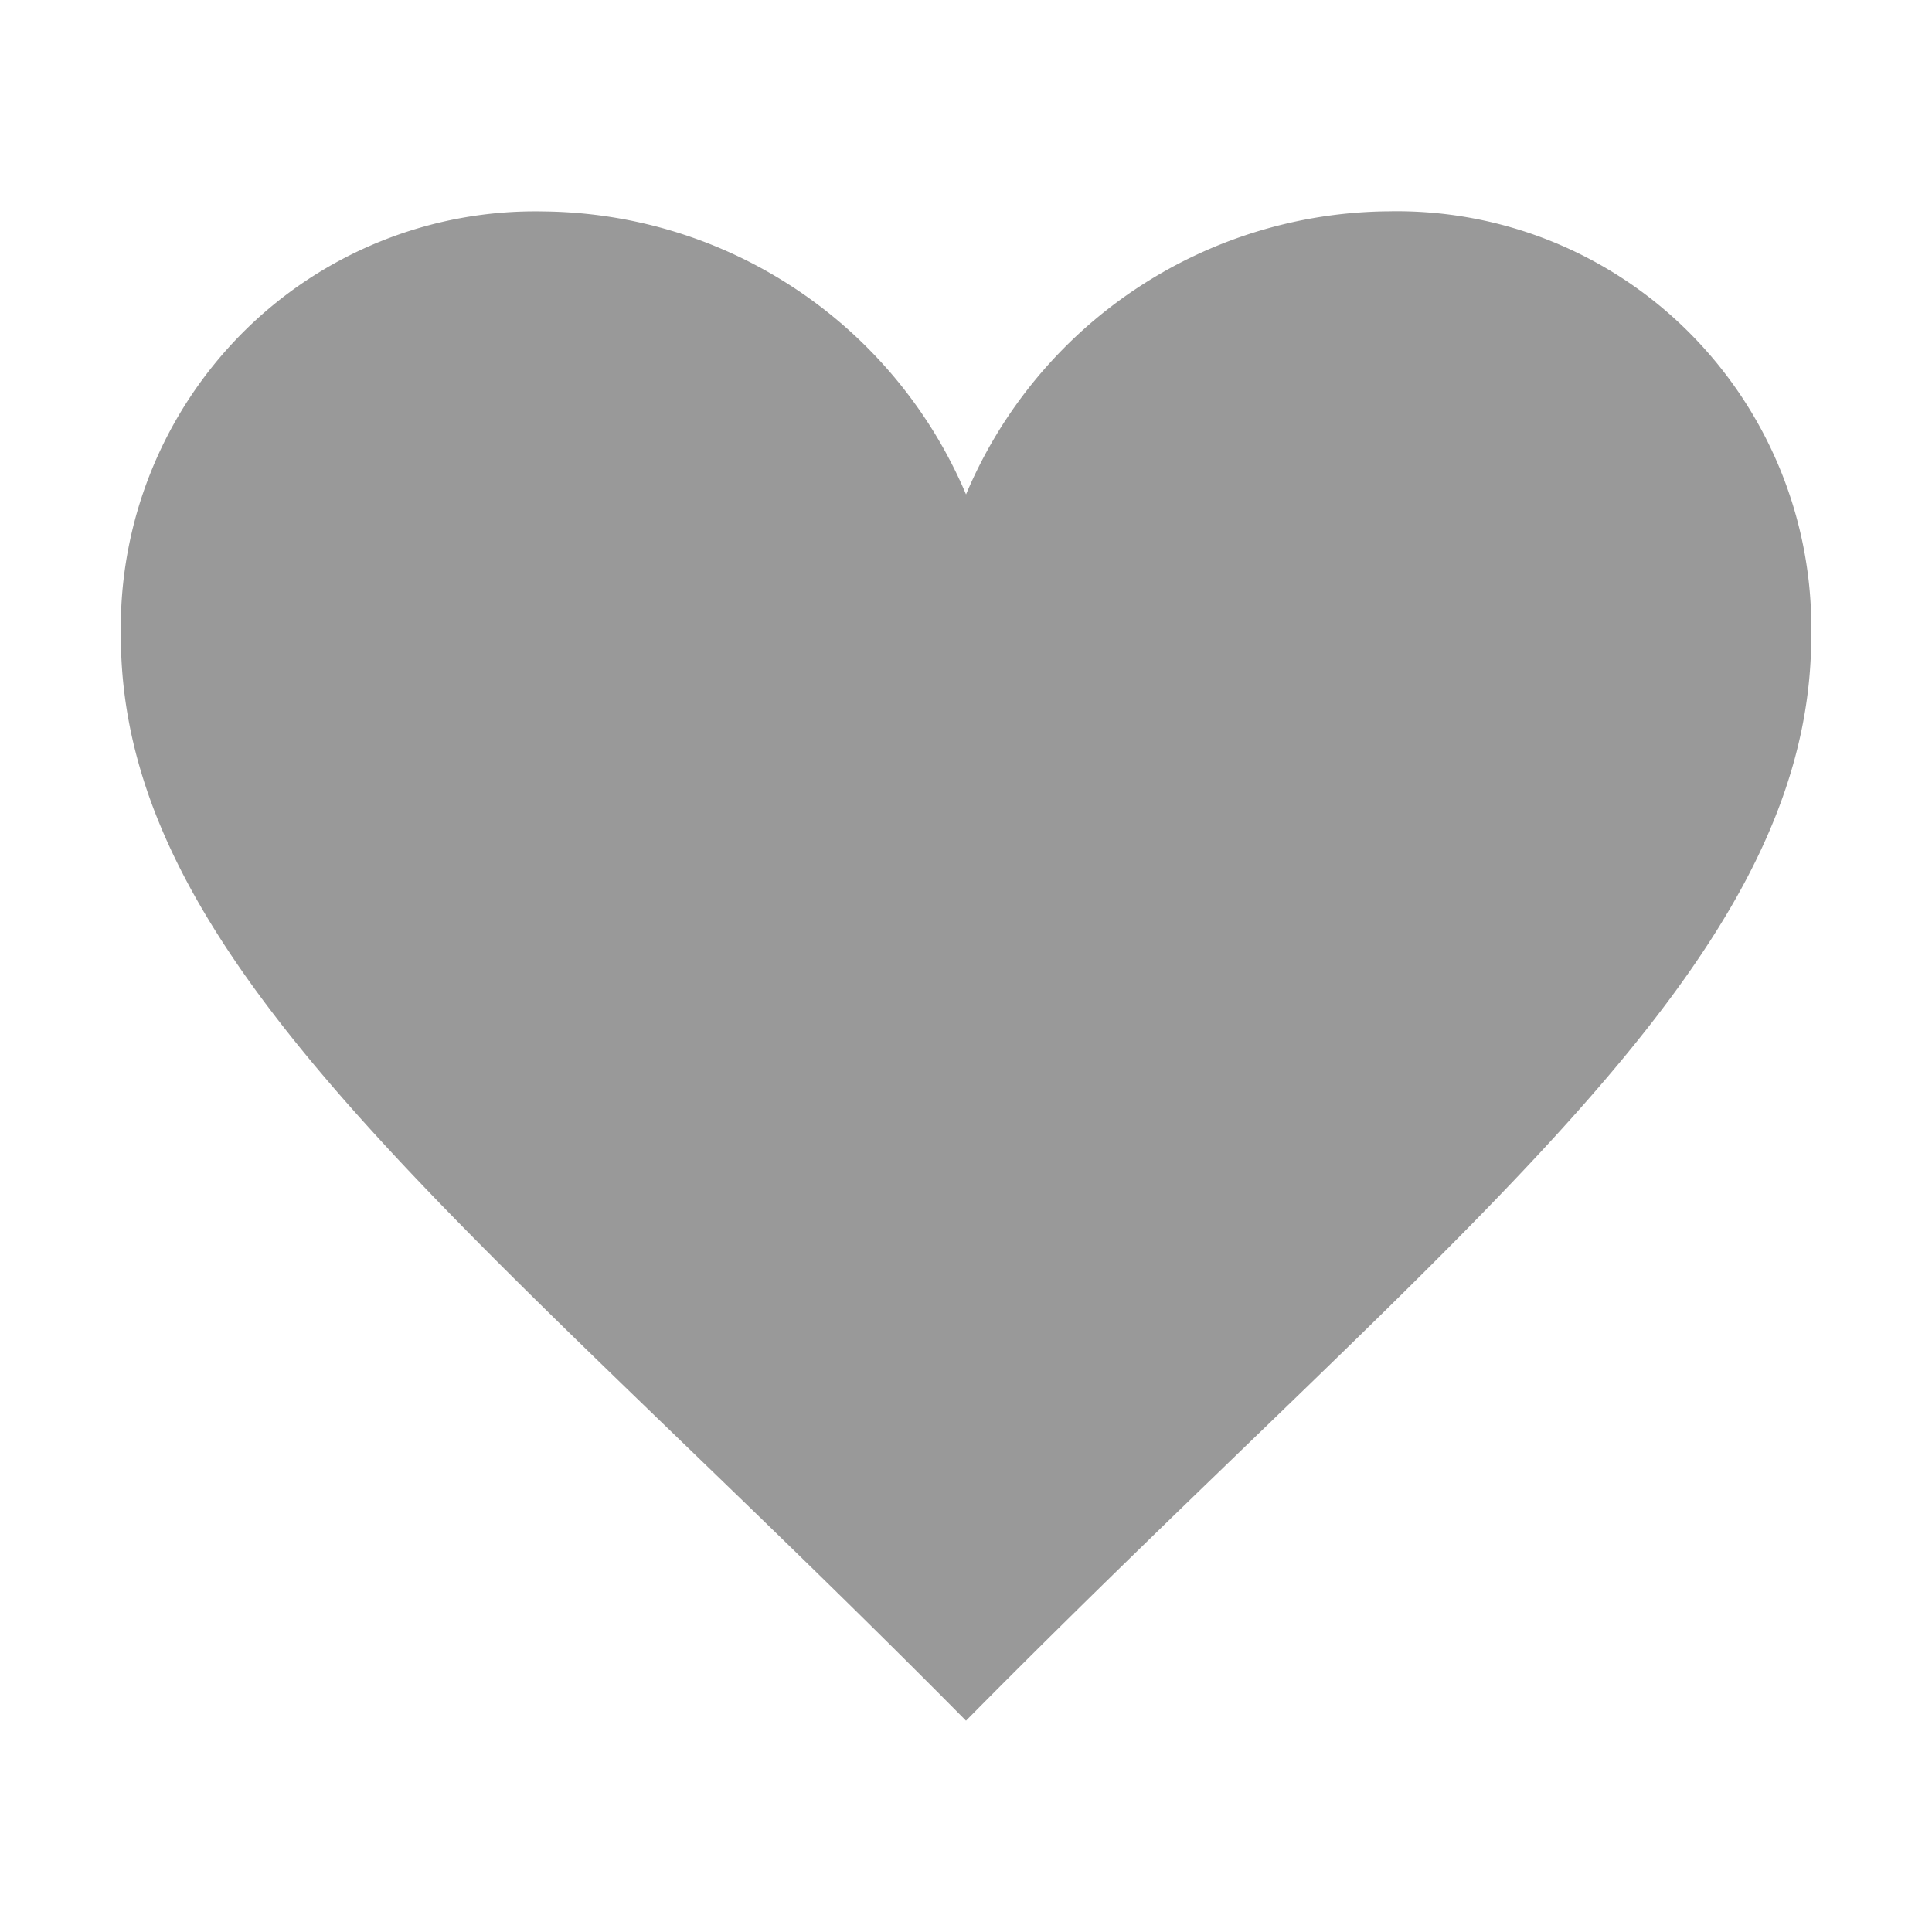 <svg xmlns="http://www.w3.org/2000/svg" width="16" height="16" fill="none"><path fill="#999" fill-rule="evenodd" d="M8 4.094a3.84 3.84 0 0 0-3.5-2.343A3.42 3.42 0 0 0 2.005 2.76a3.46 3.46 0 0 0-1.004 2.506C1 8.024 3.95 10.156 8 14.25c4.049-4.095 7-6.228 7-8.984a3.46 3.46 0 0 0-1.005-2.506A3.42 3.42 0 0 0 11.5 1.75 3.83 3.83 0 0 0 8 4.095z" clip-rule="evenodd"/></svg>